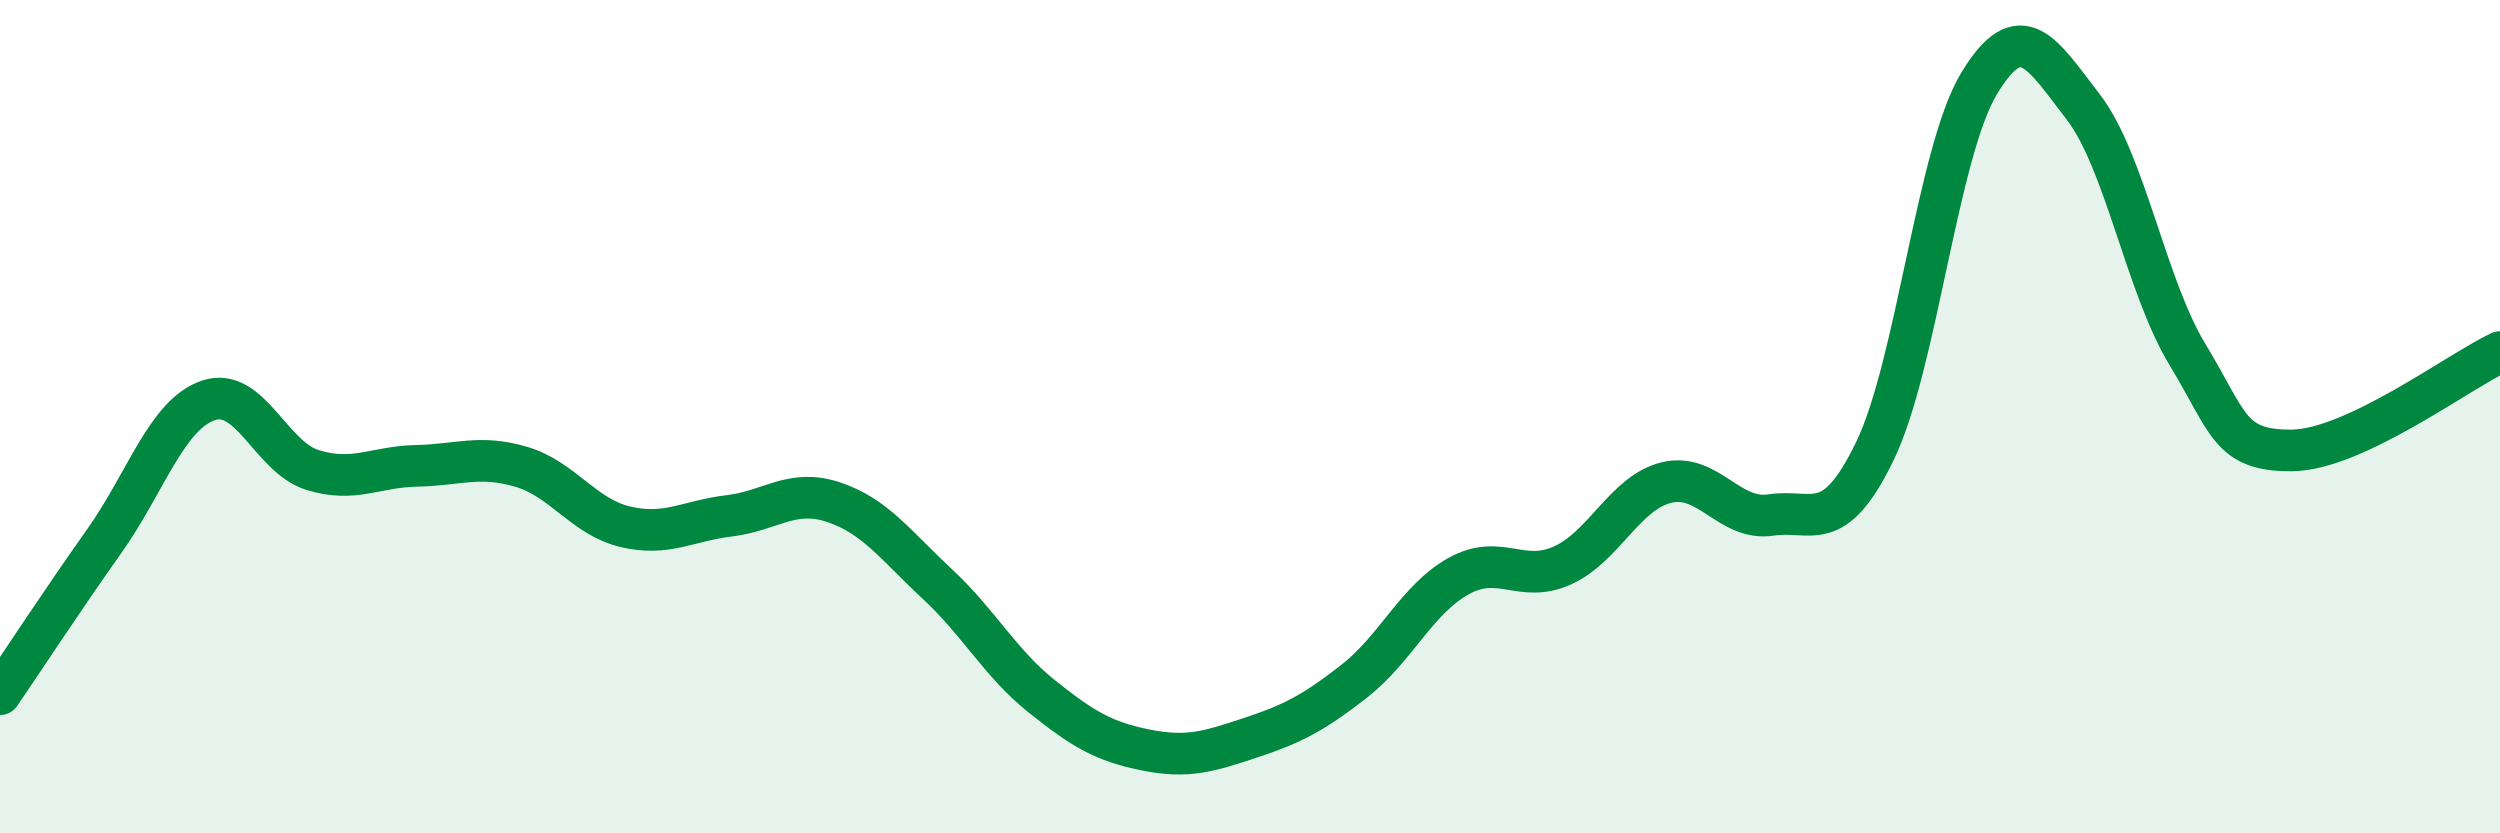 
    <svg width="60" height="20" viewBox="0 0 60 20" xmlns="http://www.w3.org/2000/svg">
      <path
        d="M 0,16.66 C 0.5,15.93 1.5,14.4 2.5,12.99 C 3.5,11.58 4,9.95 5,9.61 C 6,9.27 6.5,10.97 7.5,11.28 C 8.5,11.59 9,11.2 10,11.18 C 11,11.16 11.5,10.91 12.5,11.2 C 13.5,11.49 14,12.4 15,12.64 C 16,12.88 16.5,12.5 17.5,12.38 C 18.5,12.26 19,11.72 20,12.05 C 21,12.38 21.5,13.09 22.5,14.02 C 23.5,14.95 24,15.91 25,16.71 C 26,17.51 26.5,17.8 27.5,18 C 28.5,18.2 29,18.04 30,17.71 C 31,17.38 31.5,17.13 32.5,16.35 C 33.5,15.57 34,14.39 35,13.83 C 36,13.27 36.5,14.02 37.5,13.57 C 38.5,13.12 39,11.82 40,11.58 C 41,11.34 41.5,12.51 42.5,12.36 C 43.5,12.21 44,12.89 45,10.82 C 46,8.75 46.5,3.65 47.5,2 C 48.5,0.35 49,1.27 50,2.57 C 51,3.87 51.5,6.86 52.5,8.51 C 53.5,10.16 53.5,10.82 55,10.81 C 56.5,10.8 59,8.92 60,8.45L60 20L0 20Z"
        fill="#008740"
        opacity="0.1"
        stroke-linecap="round"
        stroke-linejoin="round"
      />
      <path
        d="M 0,16.66 C 0.5,15.93 1.5,14.4 2.5,12.99 C 3.5,11.58 4,9.95 5,9.61 C 6,9.27 6.5,10.97 7.5,11.28 C 8.5,11.59 9,11.2 10,11.18 C 11,11.16 11.5,10.91 12.5,11.2 C 13.5,11.49 14,12.4 15,12.64 C 16,12.88 16.5,12.5 17.5,12.38 C 18.5,12.26 19,11.72 20,12.05 C 21,12.38 21.5,13.09 22.5,14.02 C 23.5,14.95 24,15.91 25,16.71 C 26,17.51 26.5,17.8 27.5,18 C 28.5,18.2 29,18.04 30,17.71 C 31,17.38 31.5,17.13 32.5,16.35 C 33.5,15.57 34,14.39 35,13.83 C 36,13.27 36.5,14.02 37.5,13.57 C 38.5,13.12 39,11.82 40,11.58 C 41,11.34 41.5,12.51 42.5,12.36 C 43.5,12.21 44,12.89 45,10.82 C 46,8.75 46.5,3.65 47.5,2 C 48.5,0.35 49,1.27 50,2.57 C 51,3.87 51.5,6.86 52.5,8.51 C 53.5,10.16 53.5,10.82 55,10.81 C 56.5,10.8 59,8.92 60,8.45"
        stroke="#008740"
        stroke-width="1"
        fill="none"
        stroke-linecap="round"
        stroke-linejoin="round"
      />
    </svg>
  